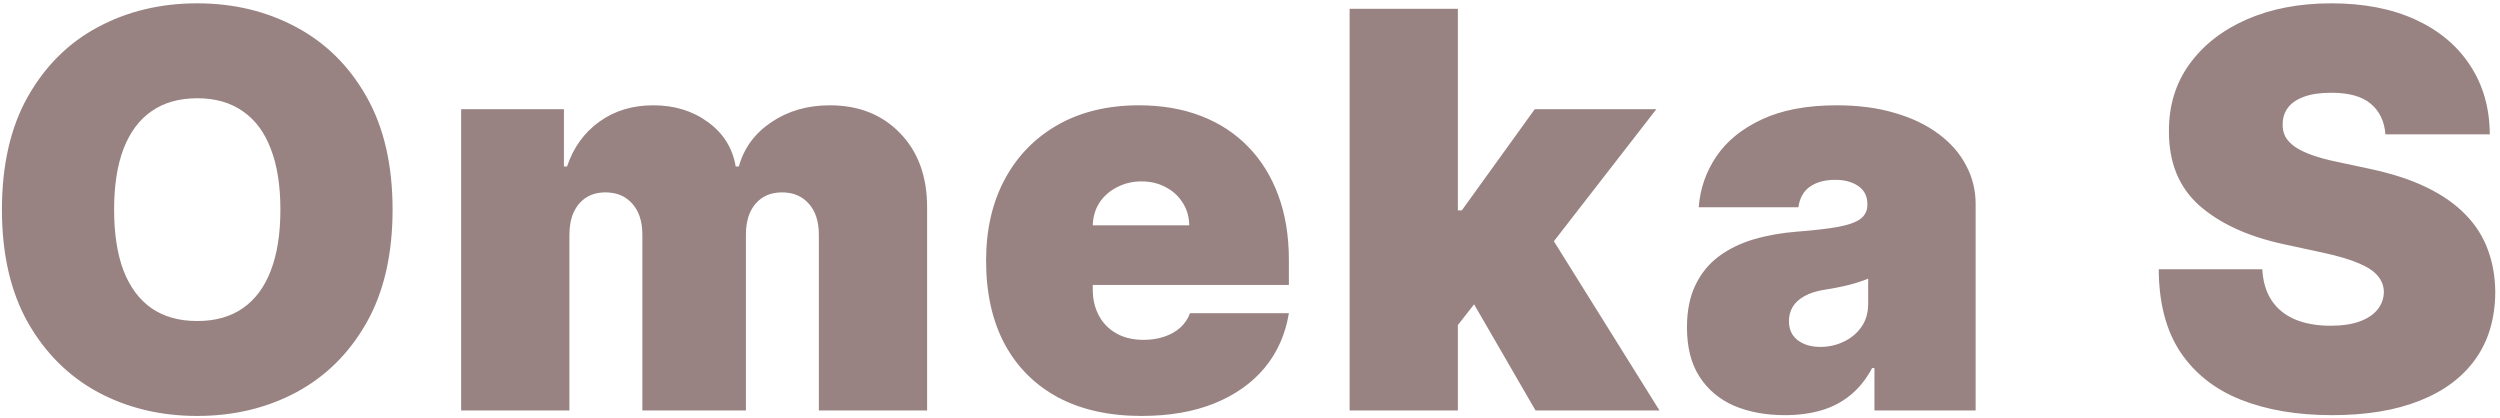 <svg width="335" height="56" viewBox="0 0 335 56" fill="none" xmlns="http://www.w3.org/2000/svg">
<path d="M52.605 28.091C52.605 34.082 51.44 39.137 49.11 43.254C46.78 47.353 43.635 50.463 39.676 52.582C35.717 54.685 31.302 55.736 26.432 55.736C21.526 55.736 17.094 54.676 13.135 52.556C9.193 50.419 6.057 47.3 3.727 43.201C1.415 39.084 0.259 34.047 0.259 28.091C0.259 22.099 1.415 17.054 3.727 12.954C6.057 8.838 9.193 5.728 13.135 3.626C17.094 1.506 21.526 0.446 26.432 0.446C31.302 0.446 35.717 1.506 39.676 3.626C43.635 5.728 46.78 8.838 49.11 12.954C51.44 17.054 52.605 22.099 52.605 28.091ZM37.574 28.091C37.574 24.867 37.145 22.152 36.286 19.945C35.445 17.72 34.193 16.038 32.528 14.899C30.882 13.743 28.849 13.165 26.432 13.165C24.014 13.165 21.973 13.743 20.309 14.899C18.662 16.038 17.41 17.72 16.551 19.945C15.71 22.152 15.29 24.867 15.29 28.091C15.29 31.314 15.71 34.039 16.551 36.264C17.41 38.471 18.662 40.153 20.309 41.309C21.973 42.448 24.014 43.017 26.432 43.017C28.849 43.017 30.882 42.448 32.528 41.309C34.193 40.153 35.445 38.471 36.286 36.264C37.145 34.039 37.574 31.314 37.574 28.091ZM61.795 55V14.636H75.565V22.31H75.986C76.827 19.787 78.263 17.79 80.296 16.318C82.328 14.847 84.745 14.111 87.548 14.111C90.386 14.111 92.83 14.864 94.88 16.371C96.93 17.86 98.165 19.84 98.585 22.31H99.006C99.689 19.84 101.143 17.86 103.368 16.371C105.593 14.864 108.203 14.111 111.199 14.111C115.071 14.111 118.206 15.355 120.607 17.842C123.024 20.33 124.233 23.641 124.233 27.776V55H109.727V31.454C109.727 29.685 109.281 28.301 108.387 27.303C107.494 26.287 106.294 25.778 104.787 25.778C103.298 25.778 102.115 26.287 101.239 27.303C100.381 28.301 99.952 29.685 99.952 31.454V55H86.077V31.454C86.077 29.685 85.63 28.301 84.737 27.303C83.843 26.287 82.643 25.778 81.136 25.778C80.138 25.778 79.279 26.006 78.561 26.462C77.843 26.917 77.282 27.574 76.879 28.433C76.494 29.273 76.301 30.281 76.301 31.454V55H61.795ZM152.948 55.736C148.639 55.736 144.924 54.912 141.806 53.266C138.705 51.601 136.314 49.219 134.632 46.118C132.968 42.999 132.136 39.268 132.136 34.923C132.136 30.754 132.977 27.11 134.658 23.991C136.34 20.873 138.714 18.447 141.78 16.712C144.846 14.978 148.463 14.111 152.633 14.111C155.681 14.111 158.44 14.584 160.911 15.53C163.381 16.476 165.492 17.851 167.244 19.655C168.996 21.442 170.344 23.615 171.291 26.173C172.237 28.73 172.71 31.612 172.71 34.818V38.182H136.656V30.193H159.36C159.343 29.037 159.045 28.021 158.467 27.145C157.906 26.251 157.144 25.559 156.18 25.069C155.234 24.561 154.157 24.307 152.948 24.307C151.774 24.307 150.697 24.561 149.716 25.069C148.735 25.559 147.947 26.243 147.351 27.119C146.773 27.995 146.466 29.019 146.431 30.193V38.812C146.431 40.109 146.703 41.265 147.246 42.281C147.789 43.297 148.568 44.094 149.585 44.673C150.601 45.251 151.827 45.54 153.264 45.54C154.262 45.54 155.173 45.4 155.996 45.119C156.837 44.839 157.556 44.436 158.151 43.91C158.747 43.367 159.185 42.719 159.465 41.966H172.71C172.254 44.769 171.177 47.204 169.477 49.271C167.778 51.321 165.527 52.915 162.724 54.054C159.938 55.175 156.68 55.736 152.948 55.736ZM193.883 45.435L193.988 28.196H195.88L205.656 14.636H221.948L205.55 35.764H201.451L193.883 45.435ZM180.849 55V1.182H195.354V55H180.849ZM205.761 55L196.511 39.023L205.971 28.722L222.369 55H205.761ZM239.193 55.631C236.618 55.631 234.34 55.21 232.36 54.369C230.398 53.511 228.857 52.215 227.735 50.48C226.614 48.746 226.054 46.538 226.054 43.858C226.054 41.651 226.43 39.767 227.184 38.208C227.937 36.631 228.988 35.344 230.337 34.345C231.686 33.347 233.254 32.584 235.041 32.059C236.845 31.533 238.79 31.192 240.875 31.034C243.135 30.859 244.948 30.649 246.314 30.403C247.698 30.141 248.697 29.782 249.31 29.326C249.923 28.853 250.23 28.231 250.23 27.46V27.355C250.23 26.304 249.827 25.498 249.021 24.938C248.215 24.377 247.181 24.097 245.92 24.097C244.536 24.097 243.406 24.403 242.53 25.016C241.672 25.612 241.155 26.532 240.98 27.776H227.63C227.806 25.323 228.585 23.063 229.969 20.996C231.371 18.911 233.412 17.247 236.092 16.003C238.772 14.742 242.119 14.111 246.13 14.111C249.021 14.111 251.614 14.452 253.909 15.136C256.204 15.801 258.157 16.739 259.769 17.947C261.381 19.139 262.607 20.54 263.448 22.152C264.306 23.746 264.735 25.481 264.735 27.355V55H251.176V49.324H250.86C250.055 50.831 249.074 52.048 247.917 52.977C246.779 53.905 245.473 54.58 244.002 55C242.548 55.42 240.945 55.631 239.193 55.631ZM243.923 46.486C245.027 46.486 246.06 46.258 247.024 45.803C248.005 45.347 248.802 44.69 249.415 43.832C250.028 42.973 250.335 41.931 250.335 40.705V37.341C249.949 37.499 249.538 37.648 249.1 37.788C248.679 37.928 248.224 38.059 247.733 38.182C247.26 38.304 246.752 38.418 246.209 38.523C245.684 38.629 245.132 38.725 244.554 38.812C243.432 38.988 242.513 39.277 241.794 39.68C241.094 40.065 240.568 40.547 240.218 41.125C239.885 41.686 239.718 42.316 239.718 43.017C239.718 44.138 240.113 44.997 240.901 45.592C241.689 46.188 242.697 46.486 243.923 46.486ZM319.65 18C319.51 16.248 318.853 14.882 317.679 13.901C316.523 12.919 314.762 12.429 312.397 12.429C310.89 12.429 309.655 12.613 308.692 12.981C307.746 13.331 307.045 13.813 306.589 14.426C306.134 15.039 305.897 15.74 305.88 16.528C305.845 17.177 305.959 17.764 306.221 18.289C306.502 18.797 306.94 19.261 307.535 19.682C308.131 20.085 308.893 20.453 309.822 20.785C310.75 21.118 311.854 21.416 313.133 21.679L317.547 22.625C320.526 23.256 323.075 24.088 325.194 25.121C327.314 26.155 329.049 27.373 330.398 28.774C331.747 30.158 332.736 31.717 333.367 33.452C334.015 35.186 334.348 37.078 334.366 39.128C334.348 42.667 333.463 45.662 331.712 48.115C329.96 50.568 327.454 52.434 324.196 53.712C320.955 54.991 317.057 55.631 312.502 55.631C307.824 55.631 303.743 54.939 300.256 53.555C296.788 52.171 294.09 50.042 292.163 47.169C290.253 44.278 289.289 40.582 289.272 36.08H303.147C303.234 37.726 303.646 39.11 304.382 40.231C305.118 41.353 306.151 42.202 307.483 42.781C308.832 43.359 310.435 43.648 312.292 43.648C313.851 43.648 315.156 43.455 316.207 43.07C317.258 42.684 318.056 42.15 318.599 41.467C319.142 40.783 319.422 40.004 319.44 39.128C319.422 38.304 319.15 37.586 318.625 36.973C318.117 36.342 317.276 35.782 316.102 35.291C314.928 34.783 313.343 34.31 311.346 33.872L305.985 32.716C301.22 31.682 297.462 29.957 294.712 27.539C291.979 25.104 290.621 21.784 290.638 17.579C290.621 14.163 291.532 11.176 293.371 8.619C295.228 6.043 297.795 4.037 301.071 2.601C304.364 1.164 308.14 0.446 312.397 0.446C316.742 0.446 320.499 1.173 323.67 2.627C326.841 4.081 329.285 6.131 331.002 8.776C332.736 11.404 333.612 14.479 333.63 18H319.65Z" fill="#988282"/>
</svg>
